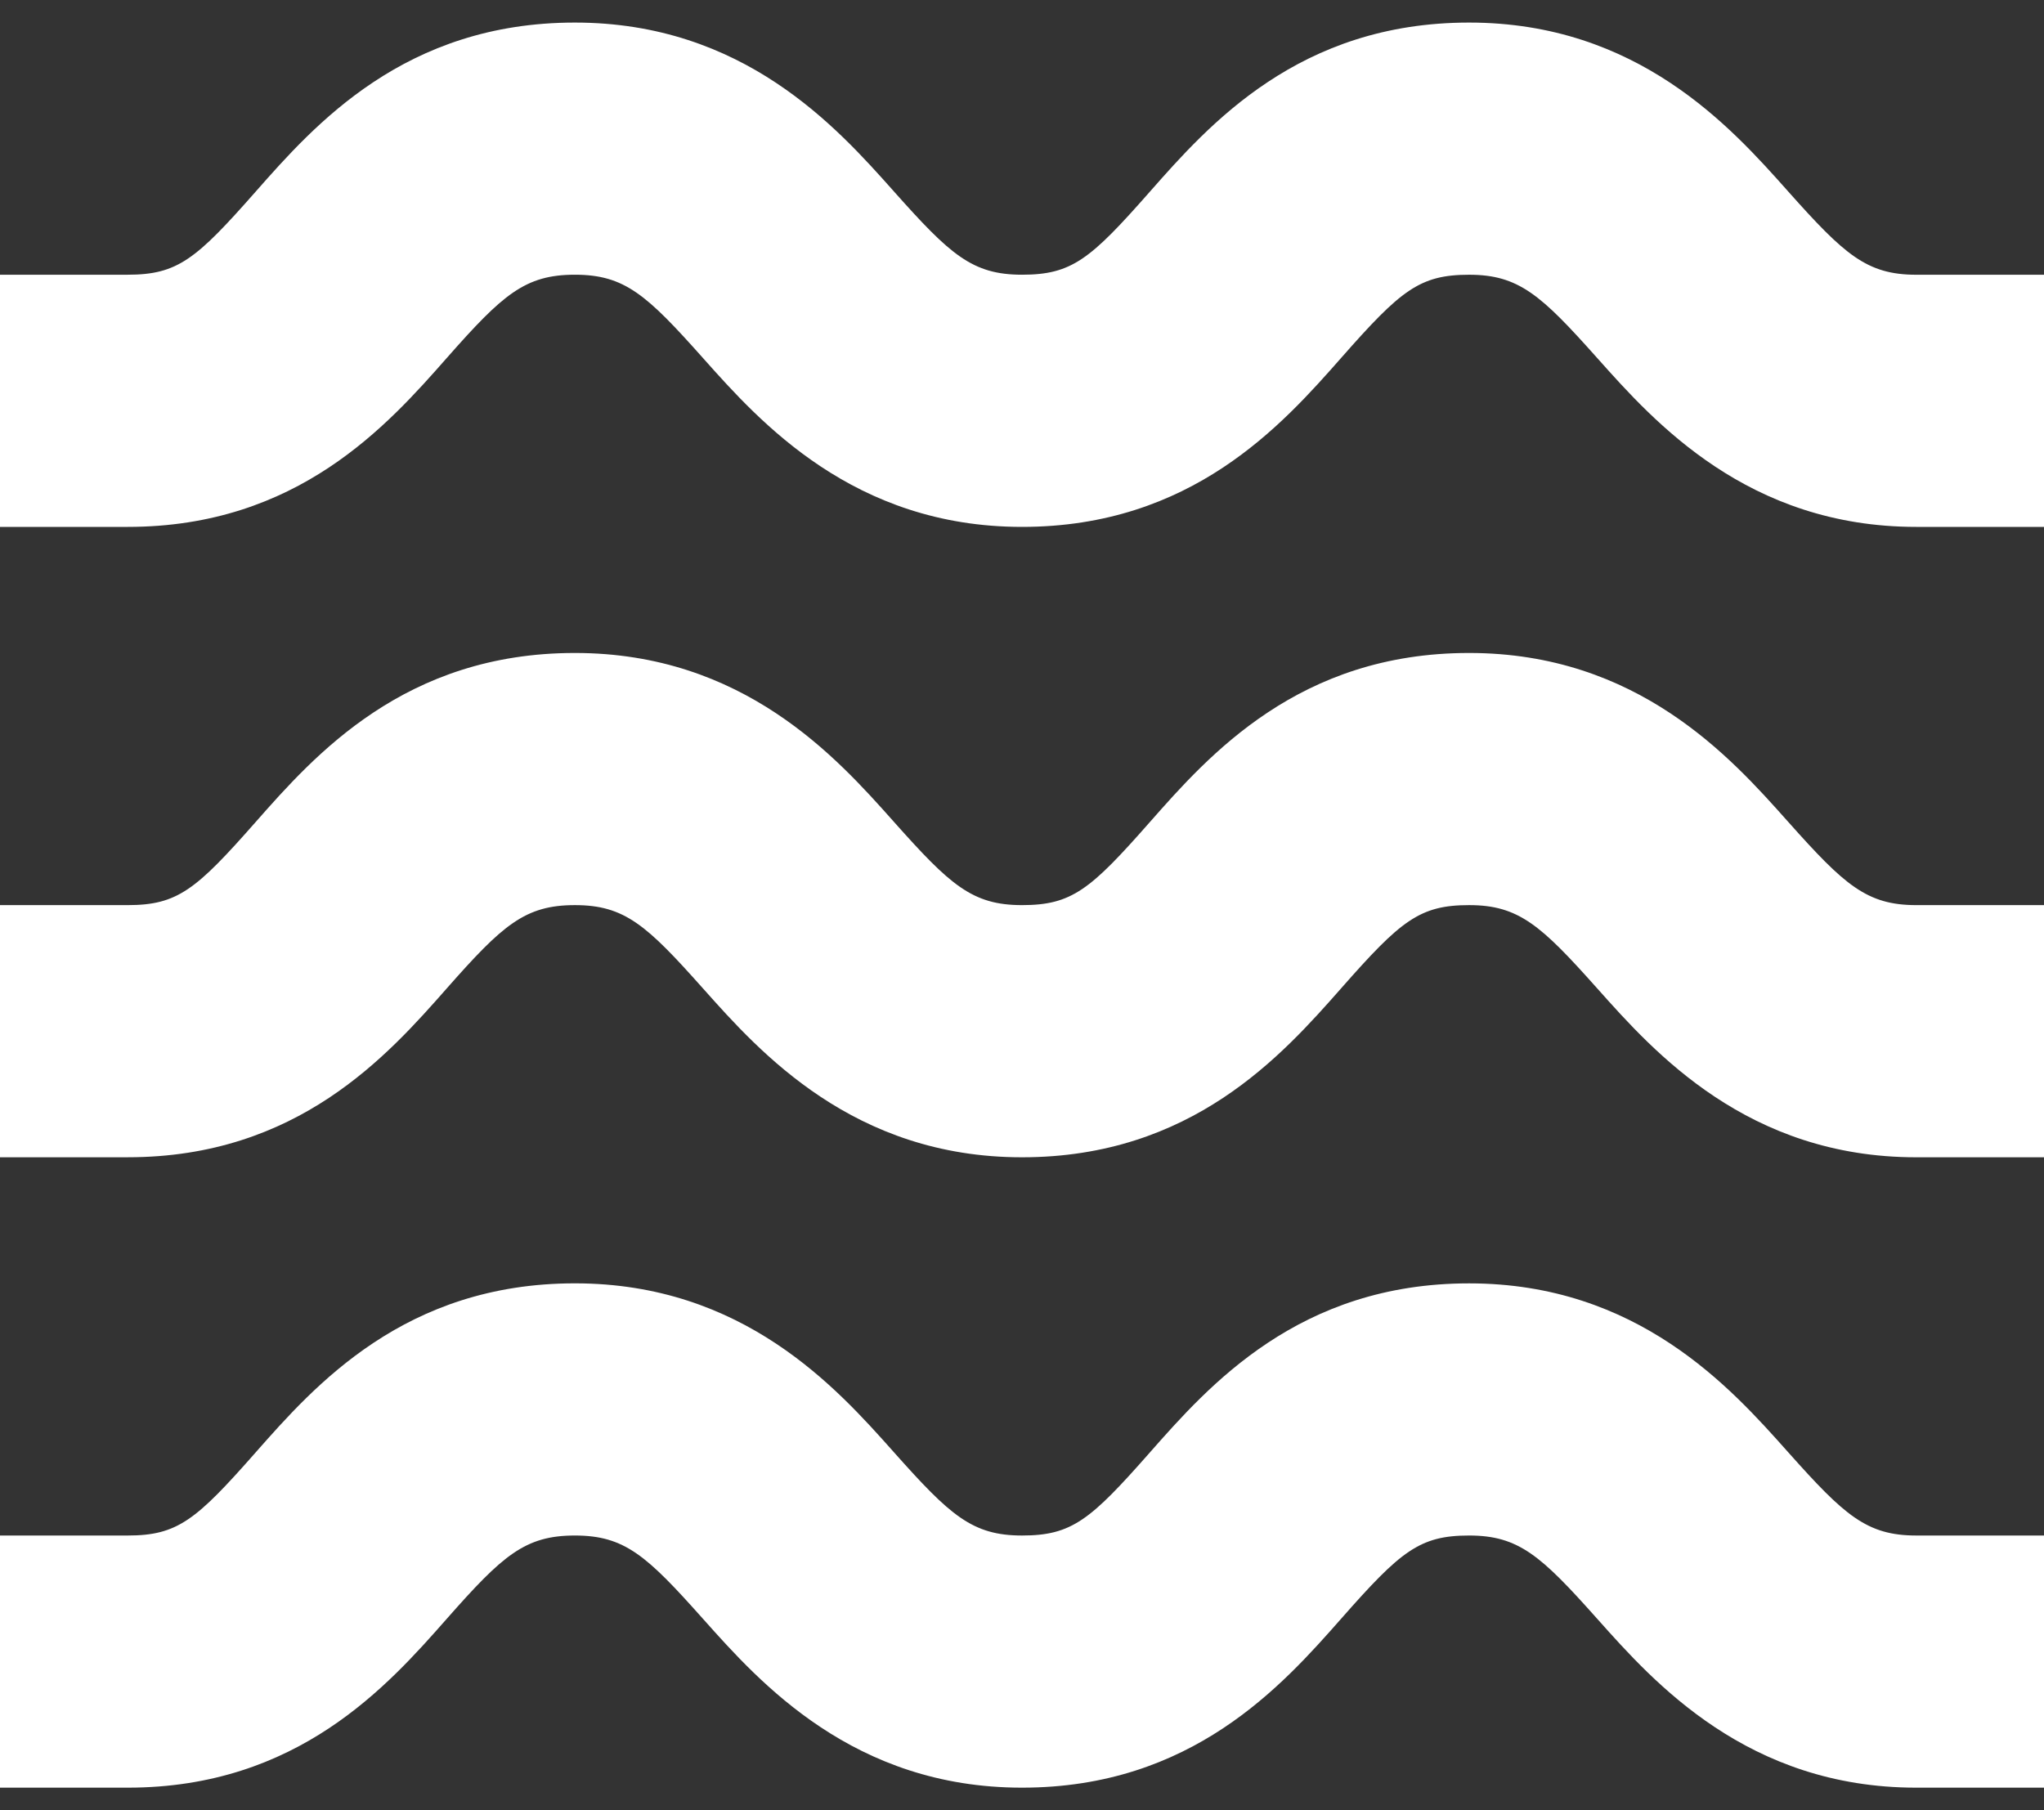 <?xml version="1.0" encoding="UTF-8"?> <svg xmlns="http://www.w3.org/2000/svg" width="70" height="62" viewBox="0 0 70 62" fill="none"><rect x="0" y="0" width="70" height="62" fill="#333333" stroke="none"/><path d="M19.687 9.409C17.981 9.409 17.215 10.089 15.312 12.248C13.278 14.559 10.194 18.046 4.375 18.046H0V9.409H4.375C6.081 9.409 6.715 8.881 8.75 6.57C10.784 4.26 13.869 0.773 19.688 0.773C25.461 0.773 28.661 4.366 30.581 6.52L30.625 6.57C32.539 8.718 33.294 9.409 35 9.409C36.706 9.409 37.341 8.881 39.375 6.57C41.409 4.26 44.493 0.773 50.312 0.773C56.086 0.773 59.287 4.366 61.206 6.52L61.251 6.571C63.164 8.718 63.93 9.41 65.625 9.41H70V18.046H65.625C59.854 18.046 56.643 14.443 54.724 12.29L54.687 12.249C52.774 10.101 52.008 9.41 50.312 9.41C48.617 9.41 47.972 9.938 45.938 12.249C43.904 14.559 40.807 18.046 35 18.046C29.229 18.046 26.017 14.442 24.098 12.289L24.062 12.248C22.148 10.101 21.393 9.409 19.687 9.409Z" fill="white"></path><path d="M15.312 33.839C17.215 31.68 17.981 31 19.687 31C21.393 31 22.148 31.691 24.062 33.839L24.098 33.879C26.017 36.033 29.229 39.637 35 39.637C40.807 39.637 43.904 36.149 45.938 33.84C47.972 31.529 48.617 31 50.312 31C52.008 31 52.774 31.692 54.687 33.839L54.724 33.88C56.643 36.034 59.854 39.637 65.625 39.637H70V31H65.625C63.93 31 63.164 30.309 61.251 28.161L61.206 28.111C59.287 25.956 56.086 22.364 50.312 22.364C44.493 22.364 41.409 25.851 39.375 28.16C37.341 30.472 36.706 31 35 31C33.294 31 32.539 30.309 30.625 28.161L30.581 28.111C28.661 25.956 25.461 22.364 19.688 22.364C13.869 22.364 10.784 25.851 8.75 28.16C6.715 30.471 6.081 31 4.375 31H0V39.636H4.375C10.194 39.636 13.278 36.149 15.312 33.839Z" fill="white"></path><path d="M15.312 55.43C17.215 53.271 17.981 52.591 19.687 52.591C21.393 52.591 22.148 53.282 24.062 55.43L24.098 55.47C26.017 57.623 29.229 61.227 35 61.227C40.807 61.227 43.904 57.74 45.938 55.431C47.972 53.12 48.617 52.591 50.312 52.591C52.008 52.591 52.774 53.282 54.687 55.43L54.724 55.471C56.643 57.625 59.854 61.227 65.625 61.227H70V52.591H65.625C63.93 52.591 63.164 51.9 61.251 49.752L61.206 49.702C59.287 47.547 56.086 43.955 50.312 43.955C44.493 43.955 41.409 47.442 39.375 49.751C37.341 52.062 36.706 52.591 35 52.591C33.294 52.591 32.539 51.9 30.625 49.752L30.581 49.702C28.661 47.547 25.461 43.954 19.688 43.954C13.869 43.954 10.784 47.442 8.75 49.751C6.715 52.062 6.081 52.591 4.375 52.591H0V61.227H4.375C10.194 61.227 13.278 57.74 15.312 55.43Z" fill="white"></path></svg> 